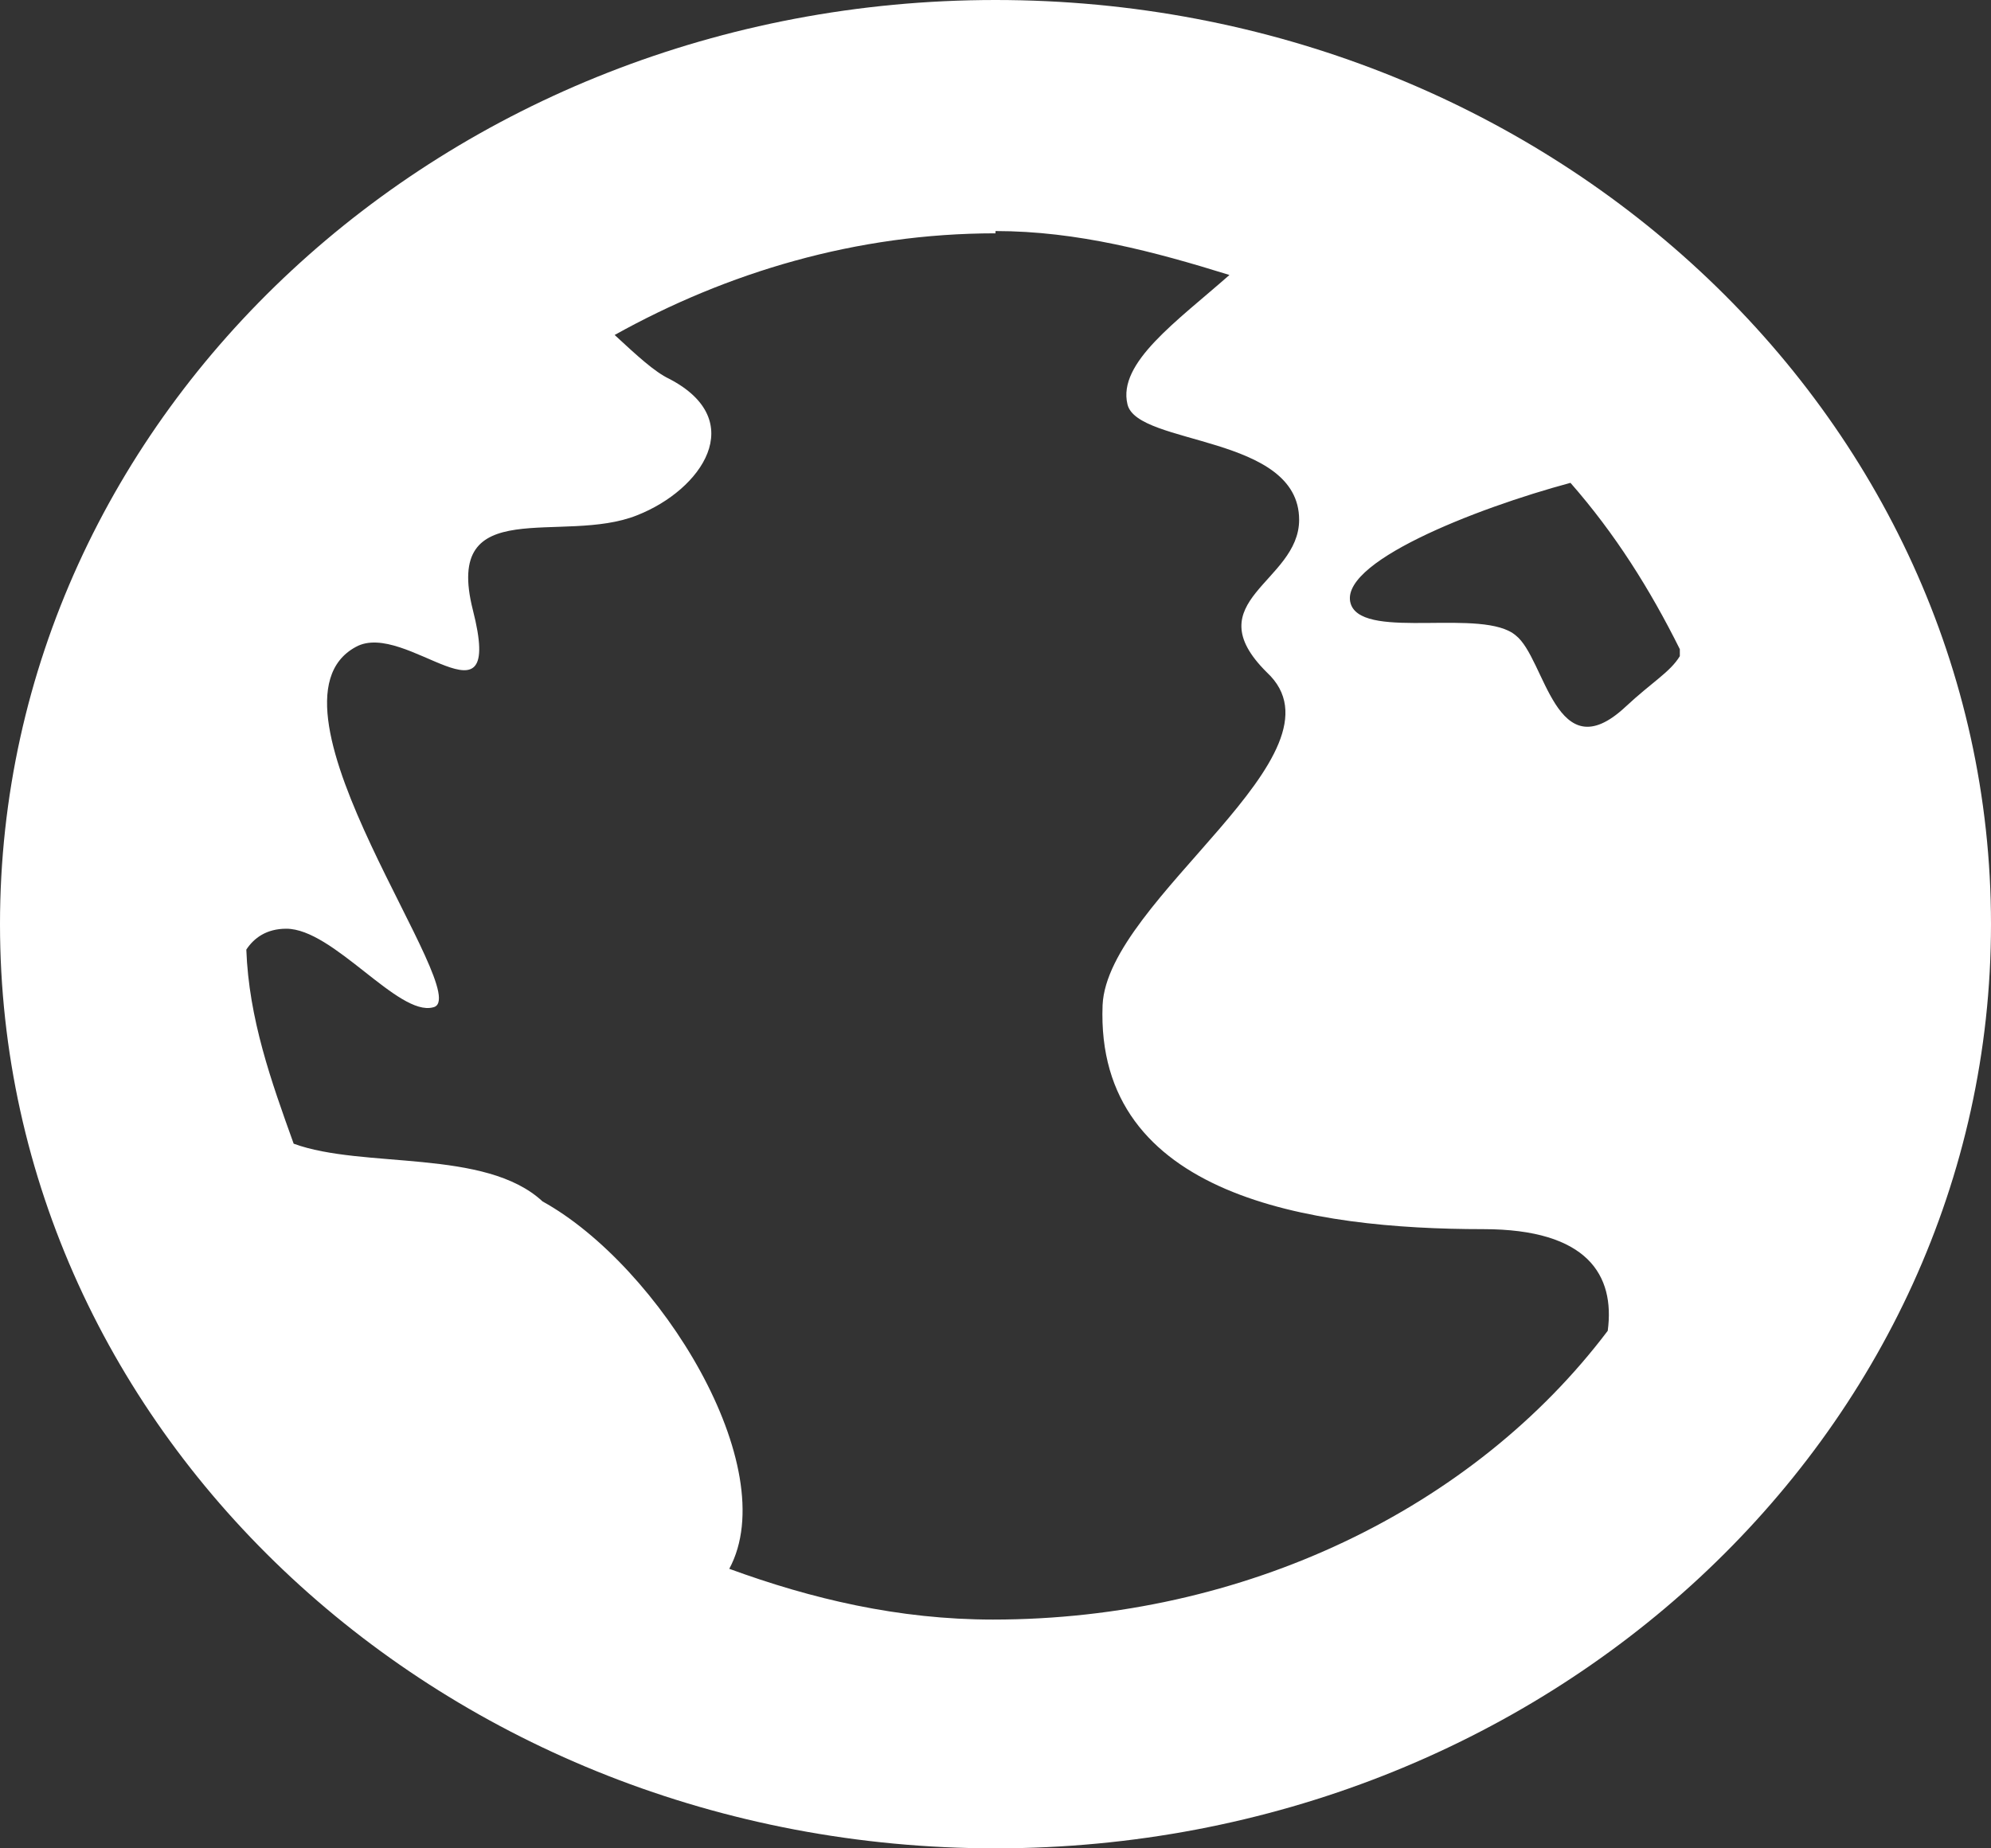 <svg width="14" height="13" viewBox="0 0 14 13" fill="none" xmlns="http://www.w3.org/2000/svg">
<rect x="0" y="0" width="14" height="13" fill="#333333" stroke="none"/>
<path d="M7 0C3.132 0 0 2.909 0 6.5C0 10.091 3.132 13 7 13C10.867 13 14 10.091 14 6.5C14 2.909 10.867 0 7 0ZM7 1.625C7.577 1.625 8.12 1.771 8.645 1.934C8.277 2.259 7.857 2.551 7.928 2.844C7.997 3.136 9.135 3.055 9.135 3.656C9.135 4.095 8.4 4.225 8.908 4.729C9.52 5.298 7.787 6.321 7.753 7.069C7.7 8.418 9.223 8.645 10.43 8.645C11.165 8.645 11.357 8.97 11.305 9.36C10.36 10.611 8.75 11.391 6.982 11.391C6.317 11.391 5.705 11.245 5.128 11.034C5.513 10.319 4.638 8.905 3.815 8.45C3.413 8.076 2.555 8.223 2.065 8.044C1.907 7.605 1.75 7.166 1.732 6.679C1.785 6.598 1.873 6.532 2.013 6.532C2.345 6.532 2.8 7.15 3.045 7.085C3.36 7.02 1.75 4.956 2.502 4.55C2.853 4.355 3.553 5.184 3.325 4.29C3.115 3.461 3.955 3.835 4.48 3.624C4.935 3.445 5.268 2.958 4.707 2.665C4.603 2.616 4.48 2.502 4.322 2.356C5.11 1.917 6.02 1.641 7 1.641V1.625ZM11.043 3.396C11.357 3.754 11.602 4.144 11.812 4.566V4.615C11.742 4.729 11.62 4.794 11.428 4.973C10.938 5.428 10.867 4.631 10.658 4.469C10.43 4.274 9.607 4.501 9.502 4.258C9.38 3.965 10.377 3.575 11.043 3.396Z" fill="white"/>
</svg>

